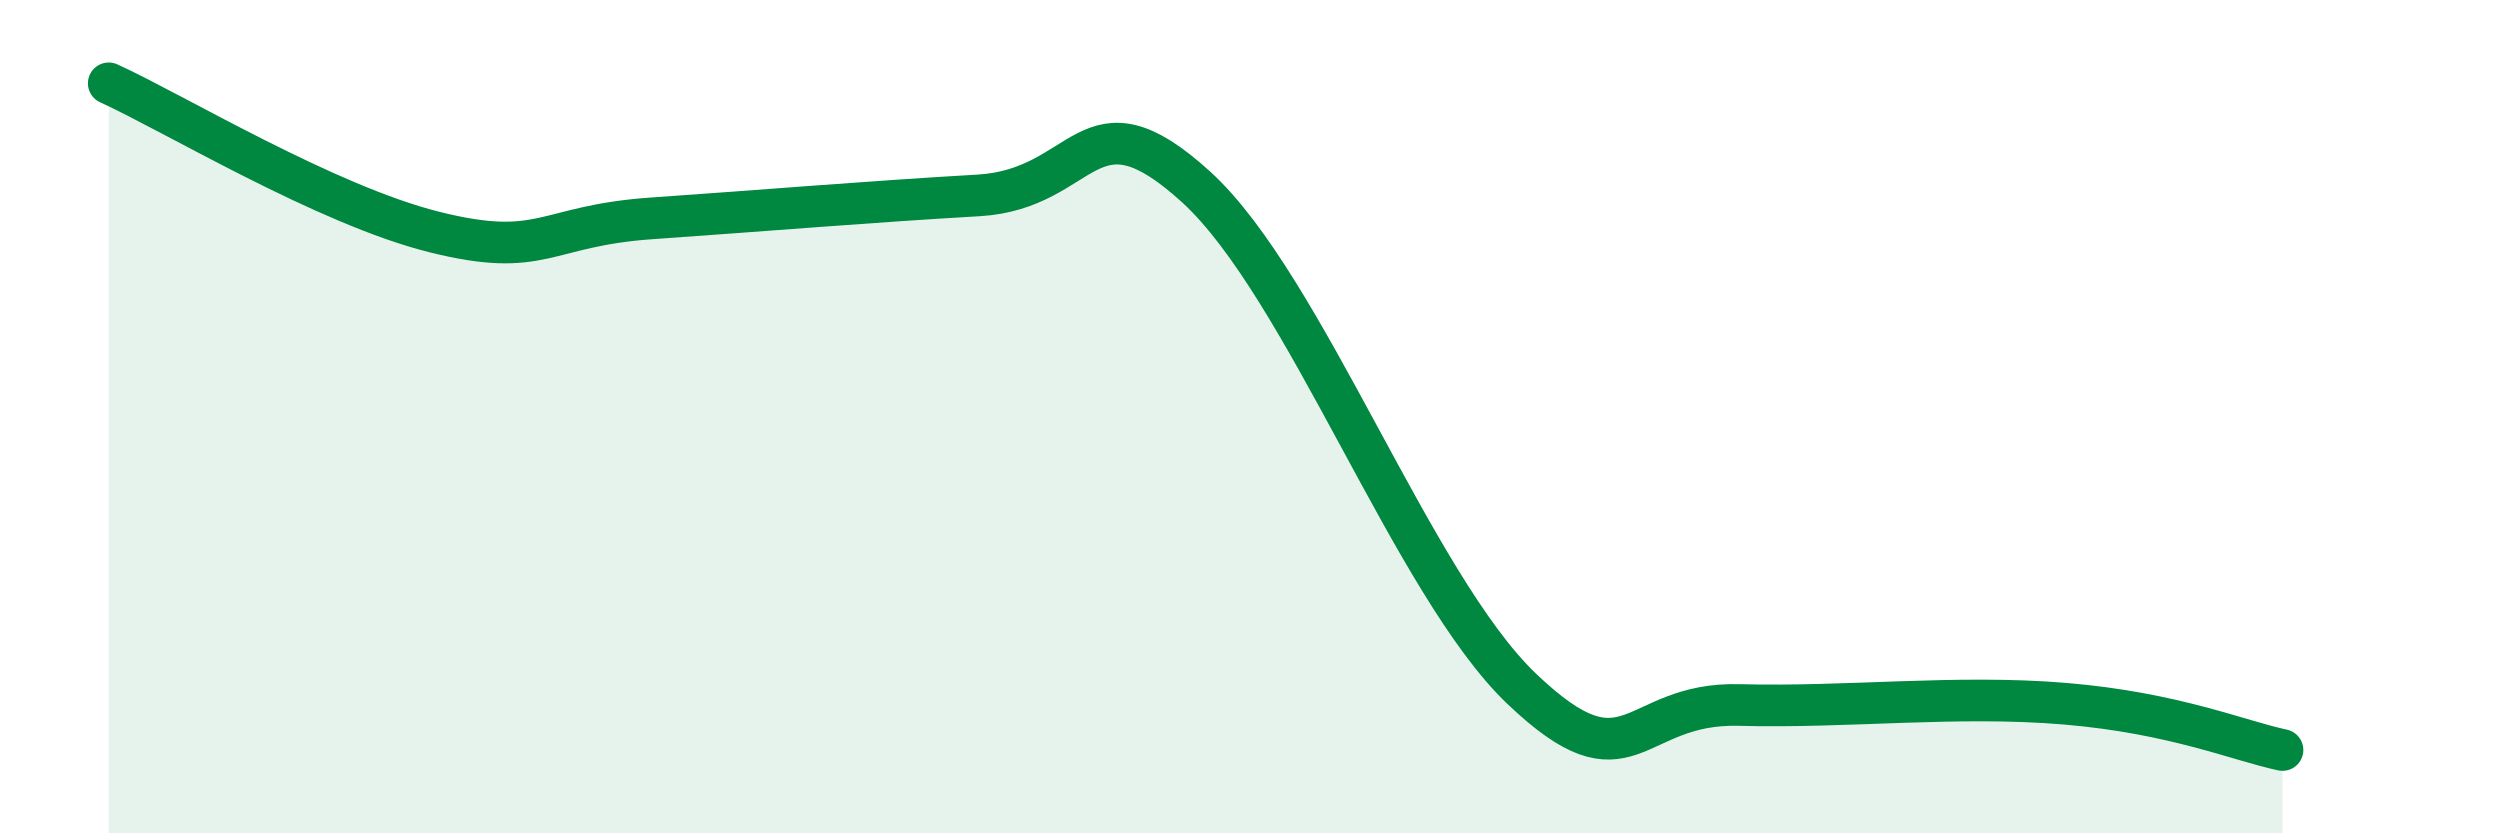 
    <svg width="60" height="20" viewBox="0 0 60 20" xmlns="http://www.w3.org/2000/svg">
      <path
        d="M 2.61,2 C 4.17,2.71 7.82,4.92 10.43,5.57 C 13.04,6.22 13.04,5.42 15.65,5.24 C 18.26,5.06 20.87,4.84 23.48,4.69 C 26.09,4.54 26.09,2.11 28.7,4.48 C 31.31,6.85 33.91,14.04 36.52,16.53 C 39.13,19.02 39.13,16.85 41.74,16.92 C 44.35,16.99 46.96,16.67 49.57,16.89 C 52.18,17.11 53.74,17.78 54.78,18L54.78 20L2.61 20Z"
        fill="#008740"
        opacity="0.1"
        stroke-linecap="round"
        stroke-linejoin="round"
      />
      <path
        d="M 2.61,2 C 4.17,2.71 7.82,4.92 10.43,5.57 C 13.04,6.22 13.04,5.42 15.65,5.24 C 18.26,5.06 20.87,4.84 23.48,4.69 C 26.09,4.54 26.09,2.11 28.7,4.48 C 31.31,6.85 33.91,14.04 36.52,16.53 C 39.13,19.02 39.13,16.85 41.74,16.92 C 44.35,16.99 46.96,16.67 49.57,16.89 C 52.18,17.11 53.74,17.78 54.78,18"
        stroke="#008740"
        stroke-width="1"
        fill="none"
        stroke-linecap="round"
        stroke-linejoin="round"
      />
    </svg>
  